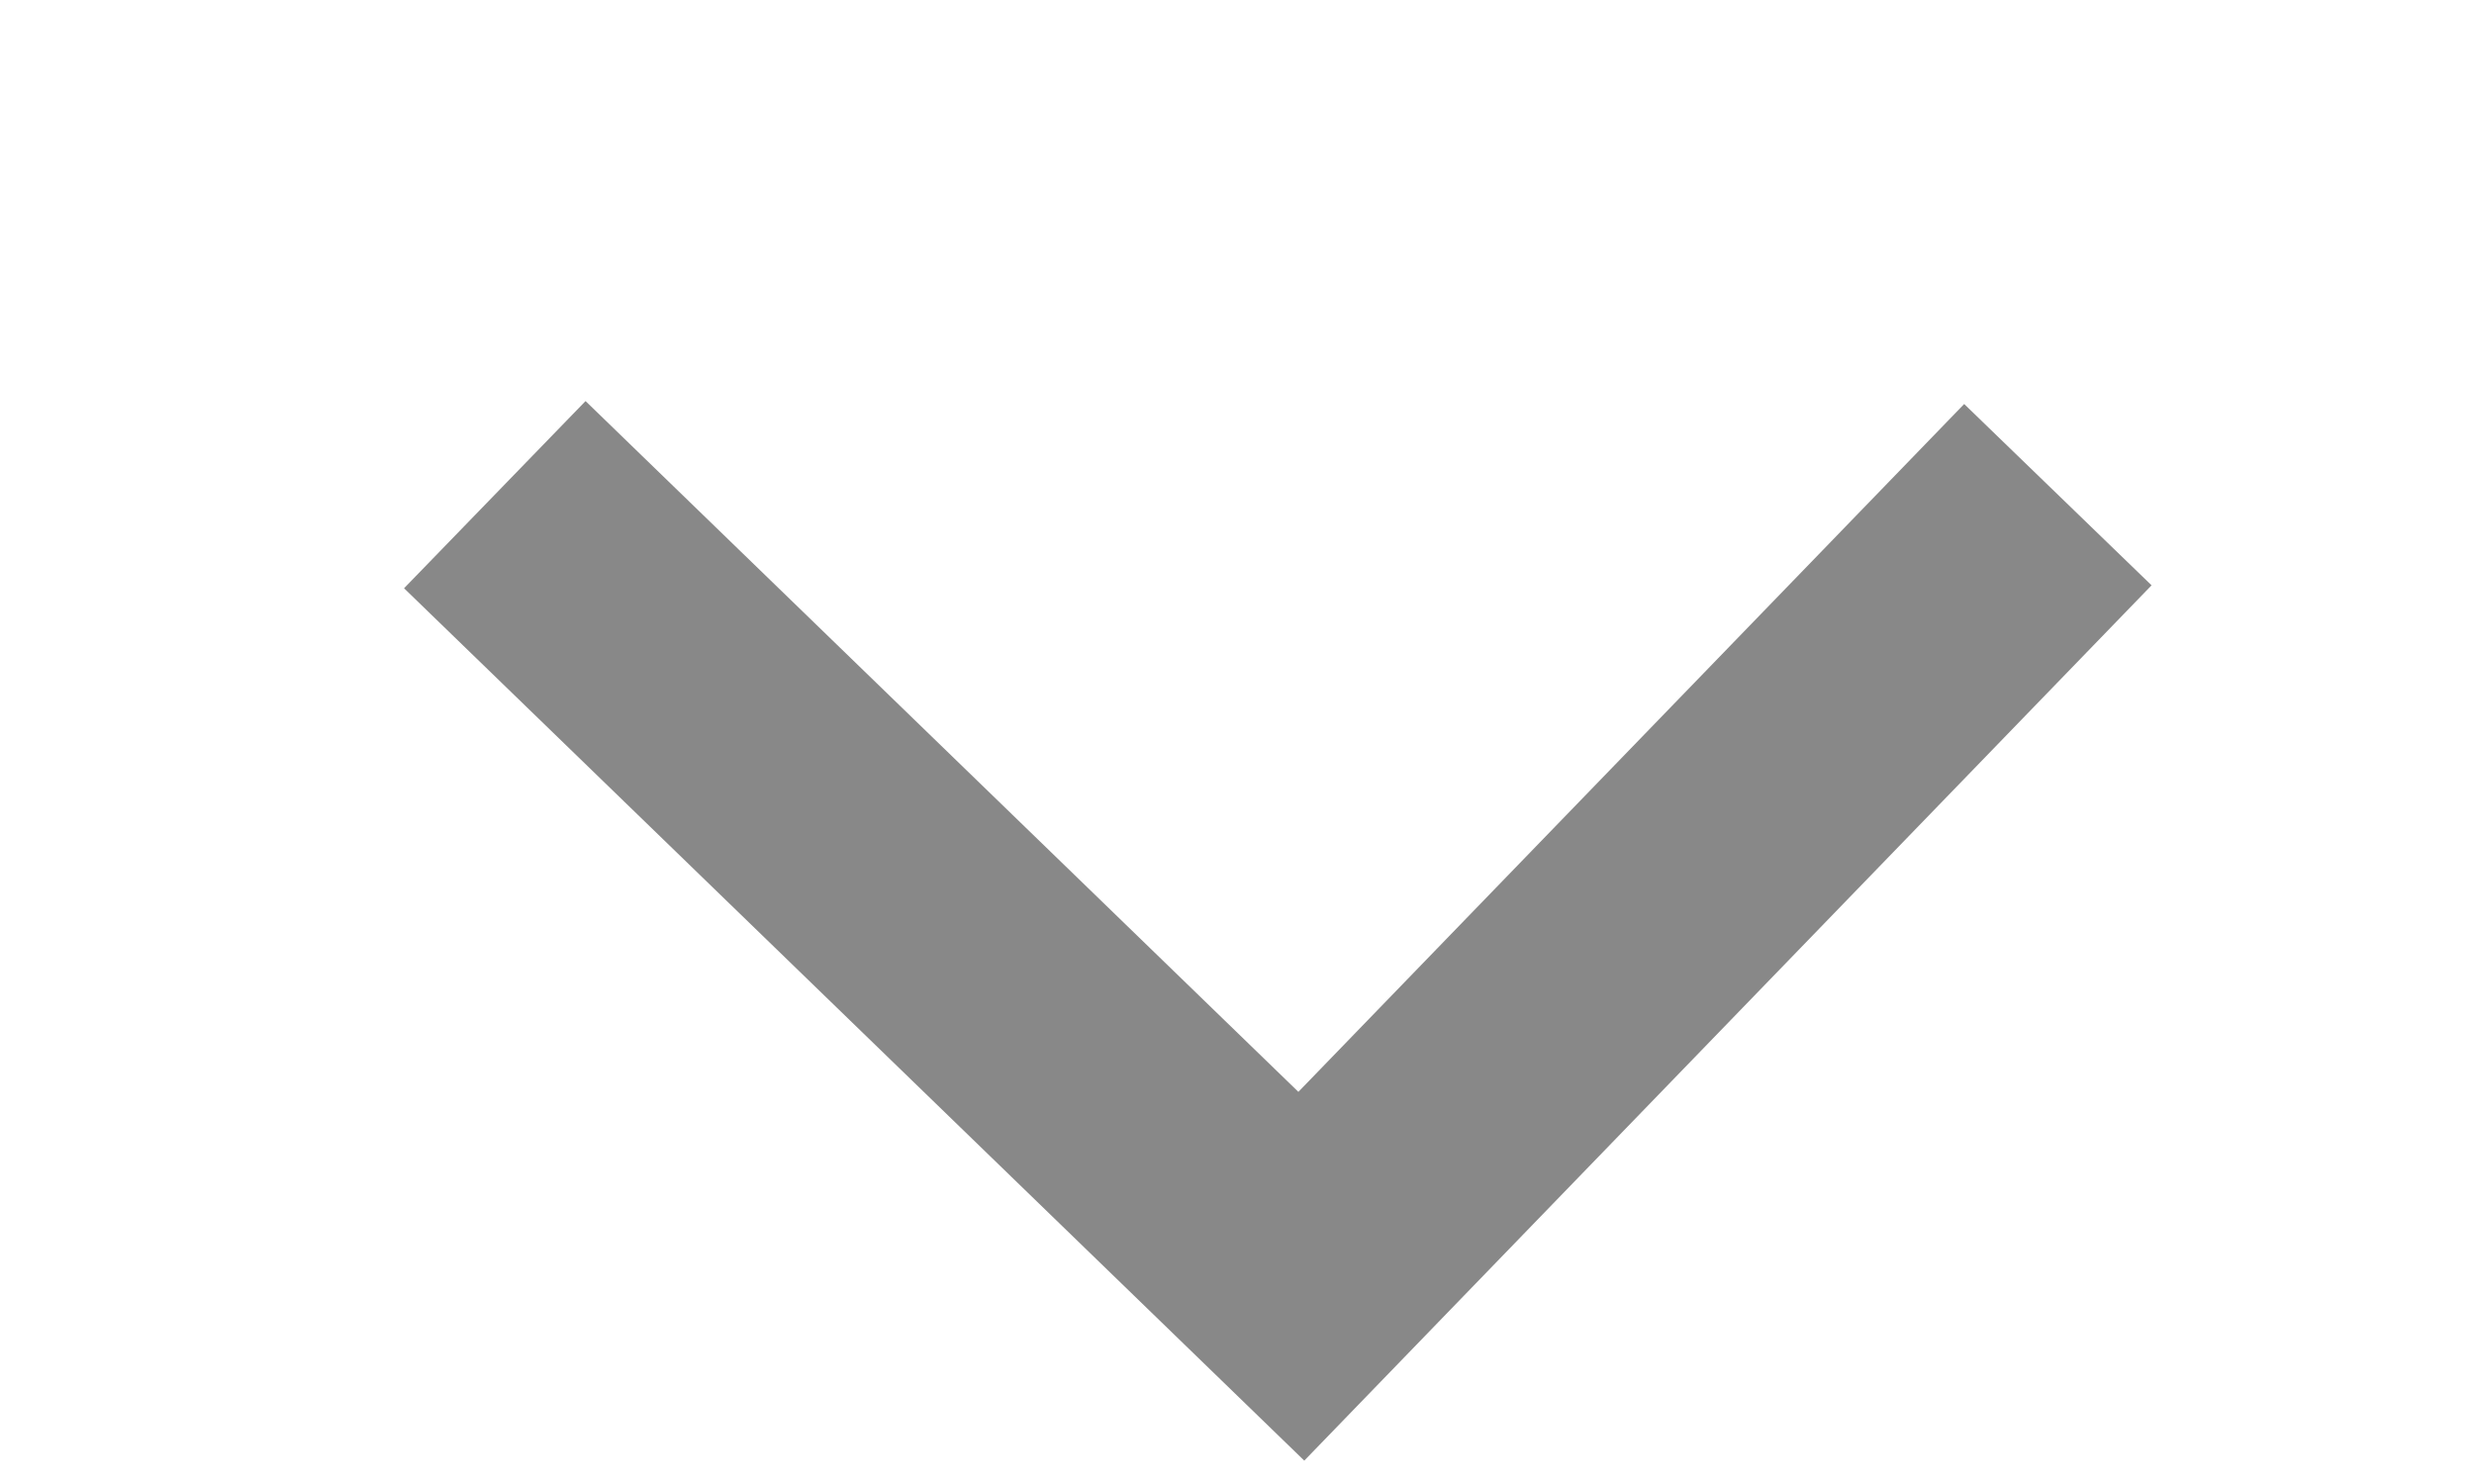 <?xml version="1.0" encoding="utf-8"?>
<svg xmlns="http://www.w3.org/2000/svg" fill="none" height="100%" overflow="visible" preserveAspectRatio="none" style="display: block;" viewBox="0 0 5 3" width="100%">
<path d="M1 1L2.63 2.58L4.159 1" id="Vector 91" stroke="#888888" stroke-width="0.527"/>
</svg>